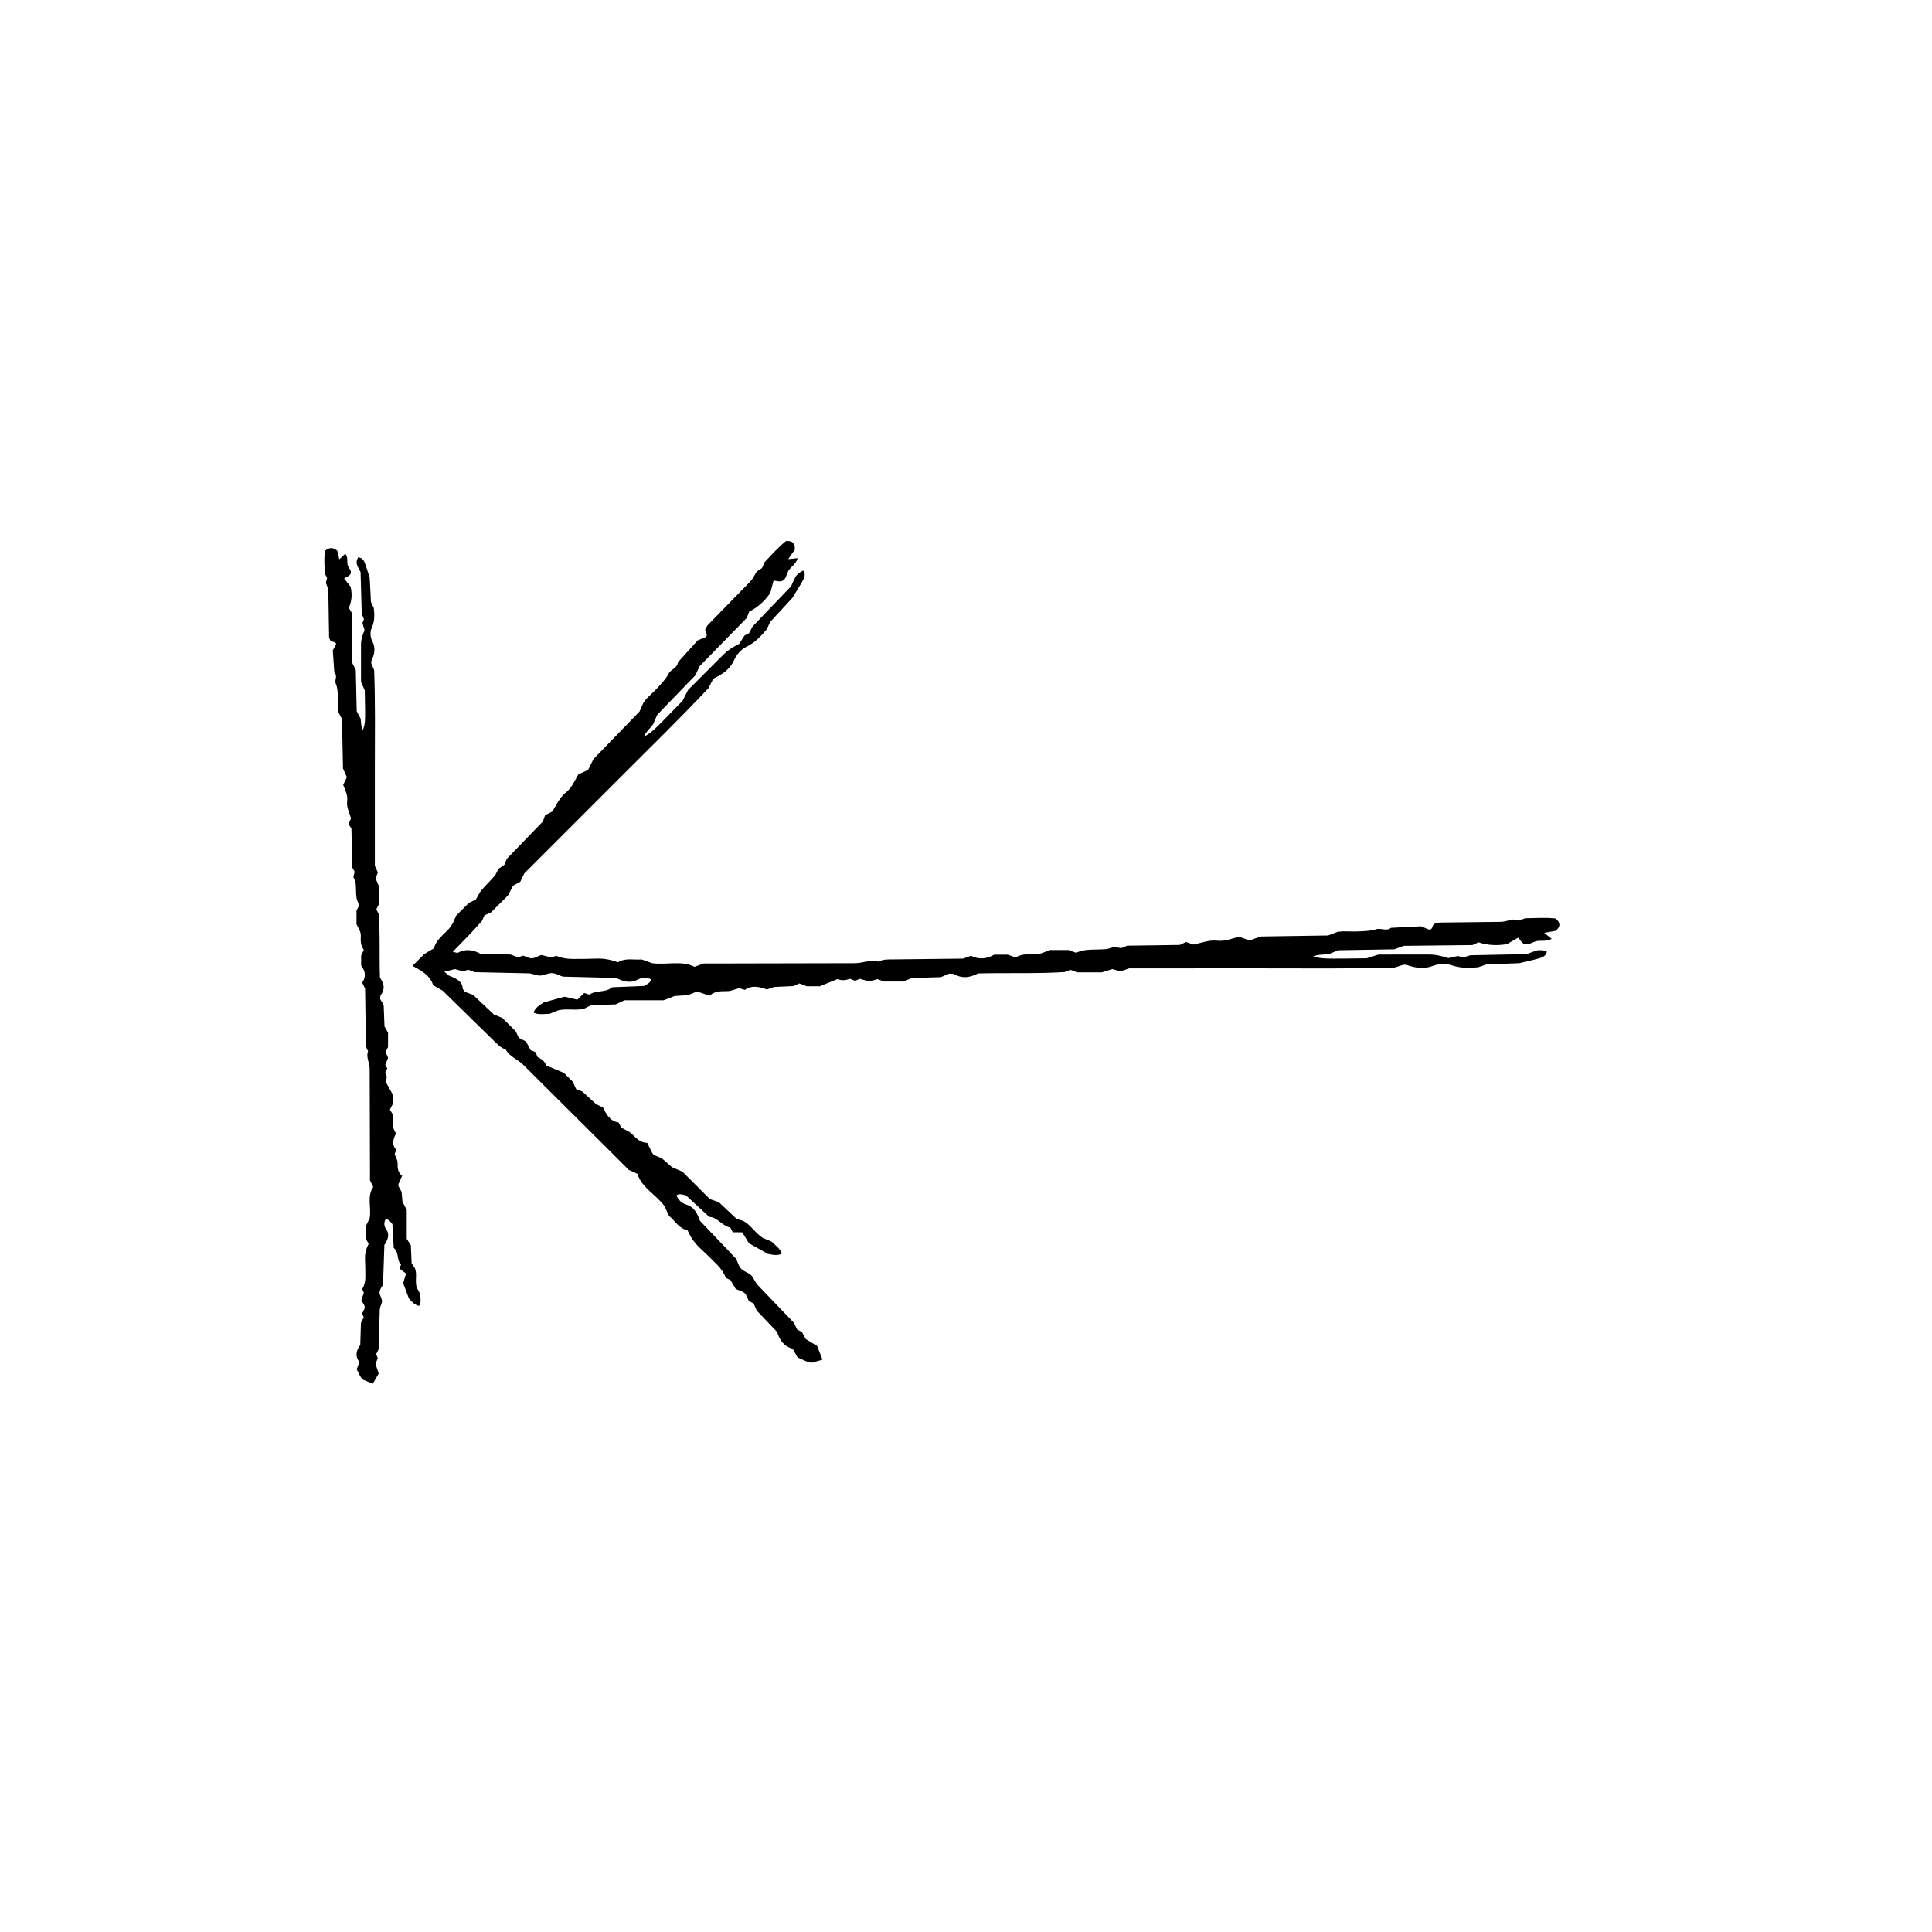 <?xml version="1.0" encoding="UTF-8"?>
<!-- Uploaded to: ICON Repo, www.svgrepo.com, Generator: ICON Repo Mixer Tools -->
<svg fill="#000000" width="800px" height="800px" version="1.1" viewBox="144 144 512 512" xmlns="http://www.w3.org/2000/svg">
 <g>
  <path d="m456.67 394.41c0.727-0.336 1.148-0.539 1.633-0.766 0.621 0.203 1.27 0.418 2.016 0.672 2.004-0.406 4.004-1.266 6.242-1.023 2.019 0.215 3.789-0.523 5.801-1.055 0.762 0.273 1.637 0.578 2.746 0.977 0.715-0.242 1.598-0.535 3.082-1.031 5.457-0.086 11.543-0.176 17.77-0.273 0.75-0.289 1.629-0.621 2.508-0.953 0.484-0.051 0.969-0.137 1.449-0.141 1.465-0.012 2.934 0.086 4.387 0.004 1.445-0.082 2.984-0.102 4.293-0.535 1.367-0.457 2.84 0.598 4.039-0.402 2.664-0.137 5.332-0.277 7.941-0.406 0.734 0.301 1.379 0.562 2.109 0.867 1.238 0.059 0.66-1.254 1.605-1.578 0.344-0.086 0.797-0.273 1.258-0.277l16.086-0.188c0.992-0.012 1.879-0.293 2.801-0.562 0.57-0.172 1.34 0.133 2.121 0.238 0.328-0.125 0.77-0.301 1.602-0.625 2.5-0.035 5.391-0.246 8.098 0.059 1.465 1.246 1.176 2.277 0.047 3.258-0.957 0.172-1.891 0.332-3.082 0.539 0.812 0.645 1.402 1.117 1.996 1.586-1.273 0.82-2.832 0.352-4.188 0.641-0.691 0.277-1.34 0.539-1.953 0.789-1.715 0.312-1.934-0.945-2.719-1.734-0.969 0.555-1.945 1.113-2.992 1.715-2.539 0.434-5.117 0.352-7.527-0.484-0.535 0.242-0.969 0.434-1.641 0.734-5.836 0.066-11.922 0.133-18.184 0.203-0.73 0.266-1.605 0.59-2.492 0.918-4.875 0.086-9.75 0.168-14.801 0.25-0.746 0.293-1.617 0.637-2.602 1.02-1.305 0.18-2.797 0.055-4.141 0.609 2.578 0.664 2.578 0.664 14.219 0.5 0.828-0.266 1.727-0.551 3.125-0.992 4.137-0.004 8.766-0.004 13.395-0.004 1.727-0.012 3.344 0.379 5.074 0.945 0.789-0.172 1.699-0.367 2.602-0.559 0.457 0.137 0.918 0.277 1.34 0.402 0.711-0.215 1.391-0.43 1.91-0.59 5.047-0.105 9.922-0.207 14.977-0.312 0.746-0.277 1.613-0.645 2.519-0.918 0.438-0.133 0.969-0.141 1.441-0.098 0.465 0.039 0.902 0.227 1.355 0.352-0.133 0.867-0.816 1.422-1.699 1.688-1.586 0.473-3.238 0.805-5.594 1.379-2.387 0.098-5.559 0.215-8.742 0.344-0.66 0.227-1.328 0.457-2.16 0.742-2.262 0.195-4.609 0.297-6.996-0.516-1.559-0.523-3.379-0.453-4.992 0.152-2.43 0.922-4.731 0.527-7.039-0.281-0.211-0.074-0.484-0.012-0.855-0.012-0.559 0.18-1.234 0.395-2.352 0.75-11.48 0.328-23.418 0.188-35.352 0.191-11.699 0-23.402 0-34.895 0.004-0.891 0.309-1.562 0.527-2.344 0.801-0.559-0.16-1.23-0.348-2.144-0.609-0.699 0.223-1.598 0.504-2.766 0.867h-6.535c-0.422-0.156-1.078-0.406-1.773-0.672-0.383 0.141-0.812 0.309-1.566 0.59-7.438 0.473-15.227 0.172-22.93 0.367-2.07 1.055-4.074 1.457-6.207 0.25-0.352-0.203-0.934-0.137-1.426-0.203-0.637 0.266-1.289 0.539-2.246 0.945-2.359 0.07-5.027 0.141-7.633 0.215-0.719 0.297-1.371 0.562-2.281 0.941h-5.125c-0.398-0.141-1.059-0.383-1.758-0.641-0.613 0.191-1.273 0.398-2.102 0.656-0.762-0.227-1.641-0.484-2.523-0.742l-1.309 0.539-1.301-0.539c-1.094 0.367-2.191 0.574-3.301 0.051-1.527 0.621-3.043 1.234-4.742 1.93h-3.402c-0.699-0.266-1.359-0.508-2.012-0.75-0.434 0.191-0.863 0.379-1.605 0.711-1.371 0.059-3.059 0.125-5.059 0.215-0.383 0.133-1.047 0.363-1.934 0.672-1.797-0.625-3.856-1.293-5.824 0.105-0.469-0.137-0.922-0.266-1.441-0.418-1.109 0.141-2.09 0.789-3.352 0.762-1.691-0.035-3.406 0.059-4.523 1.203-1.23-0.406-2.109-0.699-2.988-0.988-0.25 0-0.527-0.066-0.734 0.012-0.637 0.262-1.305 0.527-2.035 0.828-1.133 0.074-2.344 0.152-3.547 0.23-0.883 0.336-1.758 0.68-2.926 1.129h-10.383c-0.918 0.434-1.551 0.734-2.324 1.098-2.051 0.059-4.238 0.125-6.422 0.191l-1.891 0.91c-2.125 0.605-4.363-0.059-6.84 0.441-0.562 0.23-1.441 0.578-2.324 0.941-1.426 0.016-2.891 0.348-4.262-0.312 0.359-1.258 1.551-1.949 2.656-2.691 1.82-0.504 3.641-1.004 5.535-1.527 1.066 0.246 2.211 0.516 3.394 0.785 0.629-0.613 1.23-1.188 1.82-1.77l1.375 0.43c1.738-1.238 4.363-0.449 5.992-1.941 2.949-0.121 5.844-0.242 8.543-0.352 0.898-0.555 1.75-0.898 1.777-1.797-1.203-0.473-2.445-0.453-3.508 0.117-1.965 1.043-3.699 0.523-5.75-0.438-4.328-0.105-8.957-0.223-13.887-0.344-1.117-0.125-2.254-1.234-3.848-0.863-0.902 0.215-1.848 0.656-2.715 0.57-0.91-0.102-1.785-0.562-2.793-0.586-4.625-0.102-9.254-0.203-14.16-0.309-0.406-0.152-1.066-0.395-1.77-0.648-0.398 0.117-0.852 0.258-1.438 0.434-0.559-0.16-1.219-0.359-2.047-0.605-0.977 0.242-2.117 0.52-3.465 0.848-1.137-0.488-2.394-1.027-3.637-1.562 0.484-0.875 0.891-1.613 1.391-2.516 0.832-0.828 2.289-1.129 3.762-1.754 0.75 0.207 1.652 0.457 2.578 0.715 2.07-1.16 4.109-0.887 6.16 0.23 2.629 0.059 5.316 0.121 7.934 0.18 0.699 0.262 1.352 0.504 1.988 0.742 0.465-0.145 0.918-0.297 1.352-0.434 0.676 0.246 1.328 0.484 1.828 0.664 1.258 0.172 1.93-0.578 3.043-0.848 0.734 0.188 1.641 0.422 2.551 0.656l1.371-0.438c1.305 0.586 2.734 0.812 4.191 0.828 2.191 0.023 4.387-0.023 6.578-0.09 1.961-0.059 3.789 0.328 5.543 0.977 2.004-1.25 4.273-0.559 6.301-0.75 1.008 0.359 1.895 0.68 2.762 0.988 3.797 0.535 7.793-0.805 11.238 0.957 0.855-0.312 1.523-0.555 2.41-0.875 1.742 0 3.688 0 5.644-0.004l34.352-0.074c2.152 0.012 4.152-1.043 6.316-0.414 1.324-0.684 2.805-0.574 4.262-0.594 6.086-0.066 12.172-0.133 18.188-0.203 0.742-0.273 1.41-0.516 2.106-0.762 2.098 1.074 4.144 0.863 6.144-0.289h3.582c0.73 0.262 1.391 0.492 1.98 0.707 0.73-0.258 1.375-0.594 2.074-0.695 0.953-0.137 1.945-0.152 2.918-0.105 1.562 0.07 2.793-0.621 4.254-1.137h4.883c0.754 0.281 1.41 0.523 1.867 0.695 1.082-0.277 1.988-0.629 2.926-0.715 1.699-0.145 3.414-0.086 5.113-0.215 0.699-0.055 1.367-0.371 2.144-0.605 0.555 0.105 1.23 0.227 1.898 0.348 0.434-0.176 0.871-0.359 1.605-0.664 4.305-0.039 8.926-0.113 13.934-0.195z"/>
  <path d="m287.87 361.7c0.262-0.742 0.418-1.18 0.59-1.676 0.578-0.289 1.184-0.59 1.879-0.938 1.109-1.684 1.898-3.68 3.629-5.066 1.562-1.254 2.262-3.019 3.289-4.785 0.727-0.336 1.559-0.73 2.606-1.219 0.328-0.672 0.734-1.496 1.422-2.875 3.742-3.863 7.914-8.16 12.188-12.57 0.316-0.727 0.695-1.57 1.074-2.422 0.301-0.367 0.574-0.766 0.91-1.109 1.012-1.027 2.102-1.988 3.059-3.055 0.953-1.062 2.004-2.152 2.613-3.371 0.629-1.273 2.402-1.559 2.527-3.098 1.758-1.953 3.516-3.906 5.246-5.82 0.727-0.297 1.367-0.559 2.086-0.855 0.902-0.82-0.43-1.352 0-2.238 0.18-0.297 0.363-0.746 0.68-1.066l11.074-11.34c0.684-0.699 1.102-1.516 1.551-2.352 0.277-0.52 1.027-0.84 1.648-1.309 0.137-0.316 0.324-0.746 0.676-1.562 1.715-1.762 3.578-3.926 5.68-5.598 1.898-0.141 2.43 0.789 2.336 2.277-0.551 0.785-1.082 1.551-1.77 2.527 1.02-0.105 1.762-0.188 2.508-0.266-0.309 1.465-1.719 2.223-2.457 3.371-0.281 0.676-0.551 1.316-0.801 1.918-0.973 1.414-2.019 0.68-3.117 0.672-0.281 1.066-0.57 2.144-0.871 3.293-1.465 2.074-3.316 3.82-5.586 4.906-0.207 0.539-0.367 0.977-0.625 1.664-4.016 4.109-8.207 8.398-12.52 12.812-0.316 0.695-0.707 1.535-1.094 2.383-3.34 3.457-6.676 6.906-10.133 10.488-0.312 0.727-0.68 1.57-1.09 2.527-0.777 1.039-1.91 1.984-2.453 3.316 2.273-1.324 2.273-1.324 10.254-9.551 0.395-0.762 0.816-1.594 1.473-2.883 2.883-2.883 6.106-6.106 9.332-9.336 1.199-1.211 2.602-2.062 4.203-2.867 0.43-0.672 0.926-1.441 1.414-2.207 0.418-0.223 0.832-0.438 1.219-0.645 0.336-0.645 0.66-1.273 0.91-1.75 3.441-3.594 6.766-7.059 10.211-10.656 0.324-0.715 0.664-1.57 1.109-2.402 0.211-0.398 0.574-0.77 0.938-1.074 0.352-0.293 0.789-0.465 1.195-0.691 0.52 0.707 0.438 1.57 0.012 2.379-0.77 1.441-1.684 2.828-2.922 4.875-1.598 1.727-3.719 4.027-5.848 6.332-0.297 0.621-0.605 1.254-0.977 2.031-1.441 1.715-3.008 3.422-5.234 4.516-1.461 0.715-2.676 2.035-3.371 3.586-1.043 2.344-2.922 3.668-5.098 4.707-0.195 0.098-0.344 0.328-0.605 0.59-0.262 0.52-0.578 1.145-1.109 2.172-7.766 8.238-16.176 16.445-24.488 24.762-8.148 8.148-16.297 16.297-24.305 24.309-0.406 0.836-0.711 1.465-1.062 2.203-0.504 0.277-1.102 0.609-1.918 1.062-0.332 0.645-0.762 1.465-1.316 2.539-1.328 1.328-2.852 2.852-4.555 4.555-0.406 0.18-1.043 0.465-1.715 0.754-0.16 0.367-0.348 0.781-0.672 1.512-4.266 4.812-7.688 8.051-11.48 11.914l2.551 2.457c2.488 0.996 3.684 1.621 3.863 3.508 0.031 0.316 0.422 0.621 0.664 0.945 0.57 0.191 1.117 0.348 2.106 0.77 1.688 1.594 3.606 3.402 5.473 5.16 0.711 0.293 1.355 0.555 2.254 0.934 1.008 1.004 2.191 2.188 3.566 3.566 0.176 0.379 0.465 1.008 0.77 1.676 0.559 0.293 1.168 0.605 1.926 0.996 0.371 0.691 0.801 1.484 1.234 2.289l1.293 0.527 0.523 1.285c1.023 0.5 1.934 1.117 2.332 2.262 1.5 0.625 2.992 1.25 4.664 1.945 0.707 0.707 1.551 1.551 2.367 2.367 0.309 0.676 0.59 1.309 0.871 1.934 0.438 0.168 0.871 0.332 1.621 0.621 0.996 0.918 2.223 2.035 3.68 3.371 0.363 0.172 0.988 0.473 1.824 0.875 0.812 1.691 1.77 3.598 4.125 3.984 0.23 0.422 0.453 0.832 0.711 1.301 0.871 0.672 2.012 0.898 2.871 1.789 1.152 1.211 2.414 2.336 4.004 2.301 0.57 1.145 0.977 1.965 1.379 2.781 0.176 0.176 0.328 0.414 0.523 0.508 0.625 0.262 1.281 0.527 1.996 0.832 0.84 0.734 1.738 1.527 2.637 2.309 0.855 0.371 1.703 0.746 2.832 1.238l7.234 7.234c0.941 0.328 1.598 0.559 2.394 0.84 1.473 1.387 3.043 2.856 4.613 4.332l1.961 0.68c1.91 1.055 2.996 3.078 5.078 4.453 0.555 0.23 1.414 0.59 2.281 0.953 1.008 0.977 2.262 1.773 2.75 3.195-1.145 0.641-2.457 0.301-3.754 0.055-1.621-0.918-3.25-1.824-4.938-2.781-0.57-0.922-1.18-1.906-1.809-2.918-0.871-0.012-1.691-0.016-2.519-0.02l-0.656-1.266c-2.09-0.328-3.356-2.719-5.543-2.801-2.141-1.969-4.246-3.898-6.203-5.703-1.02-0.23-1.855-0.578-2.508 0.035 0.5 1.176 1.379 2.019 2.519 2.363 2.106 0.629 2.949 2.207 3.691 4.312 2.941 3.09 6.086 6.398 9.43 9.914 0.691 0.871 0.695 2.438 2.074 3.285 0.777 0.484 1.75 0.828 2.293 1.492 0.57 0.707 0.848 1.641 1.531 2.363 3.152 3.289 6.309 6.59 9.652 10.078 0.18 0.395 0.469 1.023 0.77 1.691 0.363 0.191 0.777 0.414 1.309 0.695 0.273 0.508 0.594 1.109 0.996 1.855 0.852 0.516 1.84 1.109 3.008 1.812 0.449 1.133 0.941 2.394 1.43 3.637-0.957 0.281-1.762 0.52-2.746 0.805-1.164 0.012-2.387-0.797-3.859-1.375-0.379-0.676-0.832-1.477-1.289-2.301-2.266-0.621-3.492-2.238-4.125-4.453-1.789-1.879-3.617-3.789-5.394-5.656-0.301-0.676-0.586-1.293-0.855-1.91-0.43-0.215-0.848-0.43-1.25-0.637-0.297-0.641-0.586-1.27-0.801-1.742-0.754-0.996-1.758-0.938-2.719-1.523-0.379-0.648-0.848-1.445-1.316-2.238l-1.266-0.648c-0.5-1.324-1.336-2.481-2.332-3.5-1.512-1.547-3.074-3.039-4.644-4.519-1.406-1.324-2.41-2.871-3.164-4.551-2.281-0.516-3.371-2.578-4.922-3.859-0.449-0.961-0.84-1.797-1.223-2.625-2.266-3.027-6-4.856-7.148-8.504-0.82-0.371-1.457-0.672-2.297-1.059-1.215-1.215-2.57-2.57-3.93-3.926l-23.988-23.875c-1.492-1.5-3.629-2.152-4.691-4.106-1.406-0.438-2.363-1.551-3.391-2.551-4.453-4.359-8.914-8.715-13.32-13.035-0.887-0.508-1.688-0.957-2.519-1.43-0.578-2.086-2.176-3.414-5.422-5.106l0.004-0.086c1.047-1.047 2.098-2.09 3.082-3.078 0.91-0.543 1.738-1.039 2.481-1.48 0.316-0.68 0.516-1.355 1.012-1.996 0.684-0.875 1.543-1.758 2.414-2.562 0.707-0.656 1.18-1.352 1.621-2.117 0.371-0.695 0.586-1.336 0.922-2.035 1.098-1.102 2.289-2.289 3.402-3.402 0.727-0.328 1.352-0.609 1.789-0.812 0.562-0.945 0.941-1.824 1.535-2.539 1.078-1.289 2.316-2.438 3.41-3.715 0.449-0.523 0.684-1.219 1.066-1.926 0.457-0.312 1.02-0.695 1.57-1.078 0.18-0.434 0.352-0.863 0.656-1.586 2.961-3.059 6.125-6.332 9.555-9.883z"/>
  <path d="m237.13 363.58c-0.336-0.535-0.539-0.848-0.77-1.203 0.207-0.457 0.422-0.941 0.672-1.492-0.406-1.48-1.258-2.957-1.023-4.613 0.215-1.492-0.527-2.797-1.055-4.281 0.273-0.562 0.586-1.211 0.977-2.031-0.238-0.523-0.535-1.18-1.027-2.277-0.086-4.031-0.176-8.523-0.273-13.129-0.289-0.551-0.621-1.199-0.953-1.855-0.051-0.352-0.137-0.715-0.141-1.066-0.004-1.082 0.082-2.172 0.004-3.246-0.074-1.066-0.102-2.207-0.535-3.176-0.457-1.008 0.598-2.102-0.402-2.984-0.137-1.969-0.273-3.941-0.406-5.871 0.301-0.539 0.57-1.02 0.867-1.562 0.055-0.918-1.258-0.488-1.582-1.184-0.082-0.25-0.266-0.59-0.273-0.934l-0.191-11.887c-0.004-0.734-0.289-1.387-0.562-2.07-0.172-0.418 0.133-0.984 0.238-1.566-0.125-0.246-0.297-0.57-0.625-1.184-0.035-1.844-0.246-3.981 0.059-5.984 1.246-1.082 2.277-0.867 3.258-0.031 0.168 0.711 0.328 1.395 0.539 2.273 0.641-0.594 1.113-1.031 1.586-1.473 0.82 0.945 0.359 2.09 0.641 3.094 0.277 0.508 0.543 0.988 0.789 1.441 0.312 1.27-0.945 1.43-1.734 2.012 0.555 0.715 1.113 1.438 1.715 2.207 0.43 1.879 0.352 3.777-0.484 5.562 0.238 0.395 0.434 0.715 0.734 1.211 0.066 4.312 0.137 8.805 0.207 13.438 0.266 0.535 0.59 1.184 0.91 1.84 0.082 3.602 0.168 7.203 0.25 10.938 0.293 0.551 0.637 1.195 1.02 1.918 0.188 0.961 0.055 2.066 0.609 3.059 0.672-1.906 0.672-1.906 0.5-10.504-0.262-0.609-0.551-1.273-0.992-2.309v-9.898c-0.004-1.281 0.379-2.469 0.941-3.75-0.172-0.586-0.367-1.254-0.559-1.926 0.141-0.332 0.277-0.676 0.406-0.988-0.215-0.523-0.434-1.023-0.594-1.406-0.105-3.727-0.207-7.332-0.312-11.07-0.277-0.551-0.645-1.184-0.918-1.859-0.133-0.324-0.141-0.715-0.098-1.062 0.039-0.344 0.23-0.672 0.359-1.004 0.867 0.105 1.422 0.605 1.688 1.254 0.473 1.176 0.805 2.398 1.379 4.137 0.098 1.762 0.215 4.102 0.344 6.453 0.227 0.492 0.457 0.984 0.746 1.598 0.195 1.672 0.297 3.406-0.516 5.164-0.523 1.152-0.453 2.5 0.152 3.688 0.918 1.793 0.527 3.496-0.281 5.199-0.074 0.152-0.012 0.359-0.012 0.637 0.18 0.414 0.398 0.918 0.75 1.738 0.332 8.488 0.188 17.305 0.191 26.121v25.781c0.309 0.66 0.535 1.152 0.801 1.734-0.156 0.414-0.348 0.906-0.609 1.582 0.223 0.52 0.5 1.18 0.867 2.047v4.828c-0.16 0.312-0.406 0.797-0.672 1.309 0.145 0.289 0.309 0.598 0.594 1.16 0.473 5.492 0.172 11.246 0.367 16.938 1.055 1.531 1.461 3.012 0.25 4.586-0.207 0.266-0.137 0.691-0.203 1.055 0.266 0.473 0.539 0.953 0.945 1.664 0.066 1.742 0.141 3.715 0.215 5.637 0.297 0.527 0.562 1.012 0.938 1.688v3.789c-0.141 0.293-0.383 0.781-0.641 1.301 0.191 0.453 0.398 0.941 0.656 1.551-0.223 0.559-0.484 1.215-0.746 1.863l0.539 0.969-0.539 0.957c0.371 0.805 0.578 1.617 0.051 2.438 0.621 1.129 1.234 2.246 1.926 3.5v2.516c-0.262 0.52-0.508 1.004-0.75 1.484 0.191 0.316 0.379 0.641 0.707 1.184 0.059 1.012 0.133 2.262 0.215 3.738 0.133 0.289 0.363 0.77 0.672 1.426-0.625 1.336-1.293 2.848 0.102 4.301-0.137 0.348-0.266 0.684-0.418 1.066 0.141 0.816 0.789 1.543 0.762 2.473-0.035 1.25 0.055 2.516 1.211 3.34-0.406 0.91-0.699 1.562-0.992 2.207 0 0.188-0.059 0.395 0.012 0.543 0.238 0.492 0.523 0.961 0.828 1.5 0.07 0.836 0.152 1.734 0.227 2.621 0.344 0.656 0.68 1.301 1.133 2.168v7.664c0.43 0.68 0.73 1.148 1.094 1.719 0.059 1.516 0.125 3.133 0.195 4.746l0.906 1.395c0.605 1.57-0.059 3.223 0.441 5.055 0.227 0.418 0.586 1.066 0.941 1.723 0.016 1.047 0.348 2.137-0.312 3.148-1.258-0.266-1.949-1.148-2.691-1.965-0.504-1.344-1.004-2.691-1.527-4.09 0.246-0.789 0.516-1.637 0.785-2.508-0.613-0.469-1.188-0.906-1.77-1.352l0.434-1.012c-1.246-1.285-0.449-3.223-1.941-4.43-0.121-2.176-0.242-4.312-0.359-6.309-0.555-0.664-0.898-1.293-1.793-1.316-0.48 0.887-0.453 1.805 0.109 2.59 1.047 1.449 0.523 2.734-0.438 4.246-0.105 3.203-0.223 6.613-0.344 10.258-0.121 0.832-1.234 1.668-0.855 2.848 0.211 0.664 0.656 1.367 0.562 2-0.098 0.676-0.562 1.324-0.586 2.062-0.102 3.422-0.195 6.836-0.301 10.465-0.152 0.309-0.395 0.789-0.648 1.309 0.121 0.297 0.258 0.629 0.434 1.059-0.168 0.418-0.363 0.906-0.605 1.516 0.238 0.727 0.52 1.566 0.84 2.559-0.488 0.84-1.027 1.773-1.562 2.684-0.875-0.359-1.613-0.66-2.516-1.027-0.832-0.609-1.125-1.688-1.754-2.777 0.211-0.559 0.457-1.223 0.715-1.91-1.164-1.531-0.887-3.039 0.23-4.551 0.059-1.945 0.121-3.926 0.18-5.859 0.262-0.523 0.504-0.992 0.742-1.473-0.145-0.336-0.297-0.676-0.434-0.992 0.242-0.5 0.484-0.984 0.664-1.352 0.172-0.938-0.586-1.426-0.848-2.254 0.188-0.539 0.418-1.215 0.648-1.883l-0.434-1.012c0.586-0.961 0.812-2.019 0.828-3.094 0.023-1.617-0.023-3.246-0.09-4.863-0.055-1.445 0.328-2.805 0.984-4.09-1.254-1.484-0.562-3.16-0.75-4.66 0.363-0.746 0.68-1.395 0.992-2.039 0.535-2.812-0.812-5.758 0.953-8.305-0.312-0.629-0.551-1.125-0.871-1.777v-4.168l-0.074-25.383c0.012-1.586-1.043-3.062-0.414-4.664-0.684-0.977-0.574-2.074-0.594-3.148-0.07-4.5-0.137-8.992-0.203-13.438-0.273-0.551-0.516-1.043-0.766-1.559 1.074-1.551 0.867-3.062-0.281-4.539v-2.648c0.262-0.535 0.492-1.023 0.707-1.461-0.25-0.539-0.594-1.02-0.695-1.531-0.137-0.707-0.152-1.441-0.105-2.156 0.074-1.152-0.621-2.066-1.133-3.141v-3.613c0.281-0.555 0.523-1.039 0.691-1.375-0.273-0.801-0.625-1.465-0.711-2.16-0.145-1.254-0.086-2.523-0.215-3.777-0.051-0.52-0.379-1.008-0.605-1.582 0.102-0.414 0.223-0.91 0.348-1.406-0.18-0.316-0.363-0.645-0.664-1.184-0.035-3.137-0.113-6.551-0.191-10.254z"/>
 </g>
</svg>